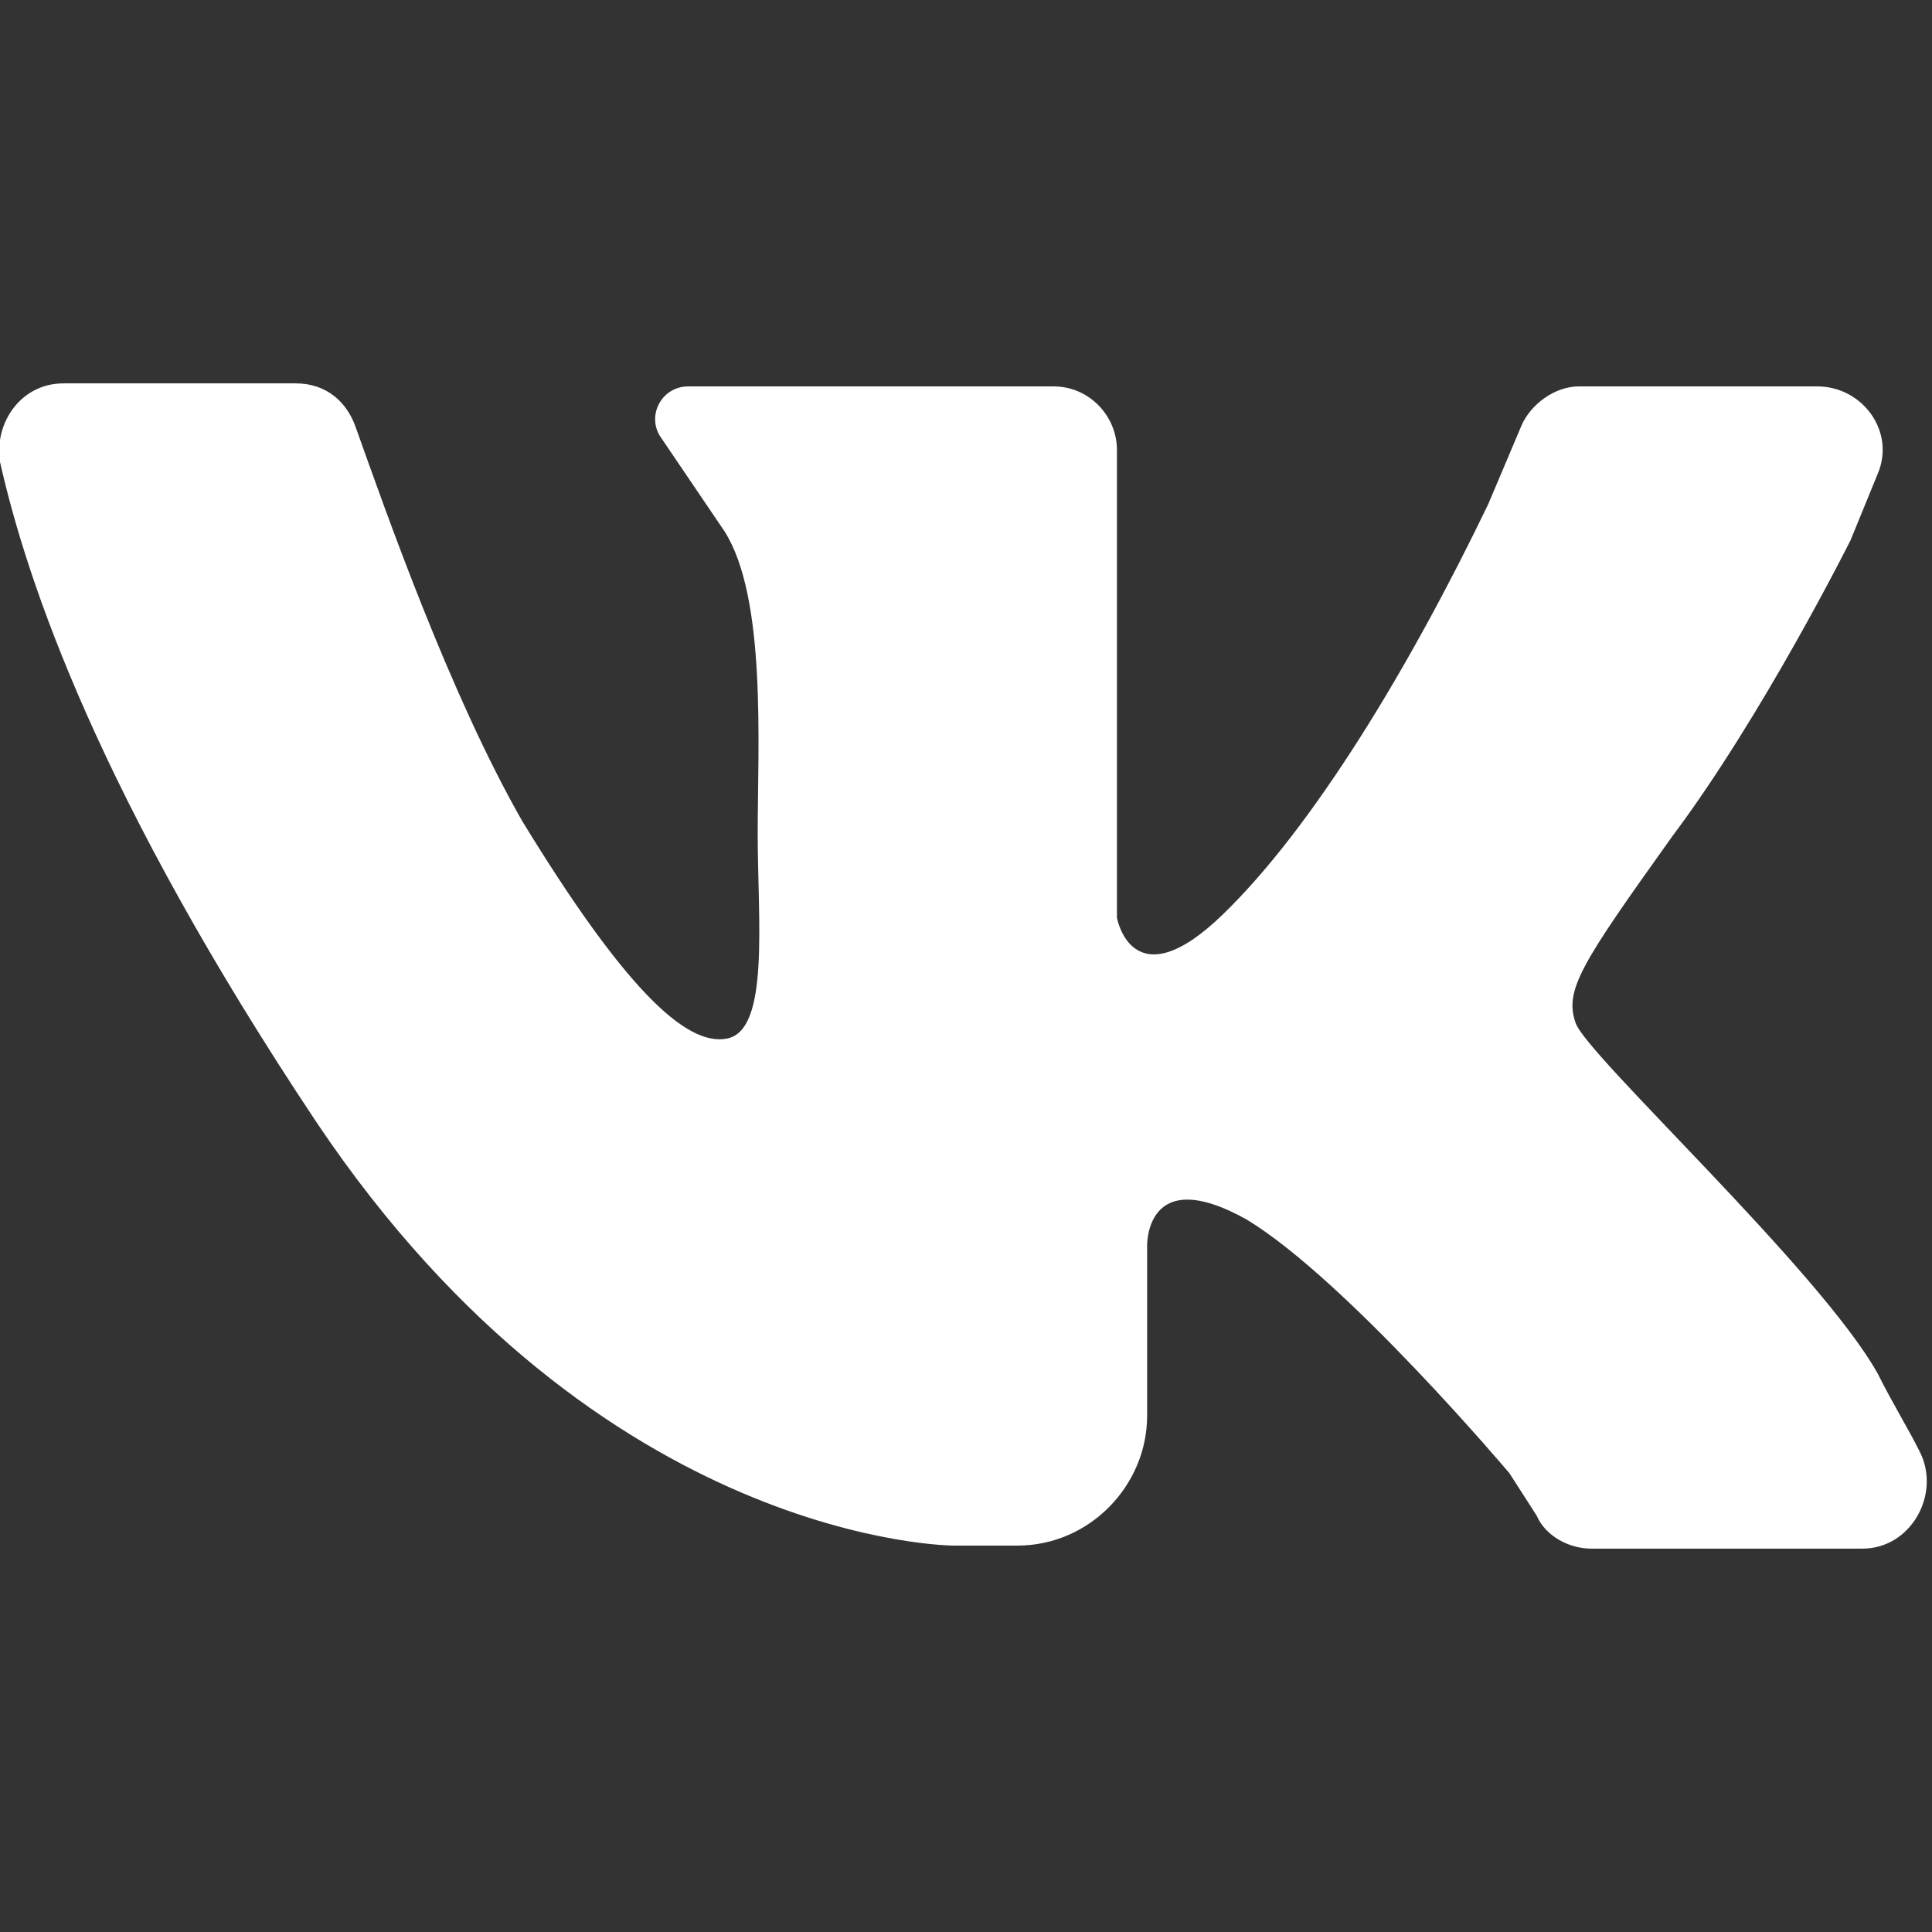 <?xml version="1.0" encoding="UTF-8"?> <svg xmlns="http://www.w3.org/2000/svg" version="1.1" viewBox="0 0 64 64"><rect x="0" y="0" width="64" height="64" fill="#333333" stroke="none"/><defs><style> .cls-1 { fill: #fff; } </style></defs><g><g id="Layer_1"><g id="Layer_11"><path class="cls-1" d="M2.2,12.7h7.6c1,0,1.7.6,2,1.5,1,2.8,3.1,8.8,5.5,13,3.3,5.4,5.4,7.5,6.8,7.2,1.4-.3,1-3.9,1-6.8s.3-7.8-1.1-10l-2.1-3.1c-.5-.7,0-1.7.9-1.7h12.1c1.2,0,2.1,1,2.1,2.1v15.5s.5,2.8,3.5-.1c3-2.9,6.2-8.2,8.8-13.6l1.1-2.6c.3-.7,1.1-1.3,1.9-1.3h7.9c1.5,0,2.6,1.5,2,2.9l-.9,2.2s-2.9,5.8-5.9,9.8c-3,4.2-3.6,5.1-3.2,6.2s8.1,8.2,10,11.6c.5,1,1,1.8,1.4,2.6.7,1.4-.3,3.2-1.9,3.2h-9c-.7,0-1.5-.4-1.8-1.1l-.9-1.4s-5.4-6.4-8.7-8.4c-3.4-1.9-3.3.9-3.3.9v5.6c0,2.3-1.9,4.3-4.3,4.3h-2.1s-11.7,0-21.1-14C3.3,26.4.9,19.3,0,15.3c-.2-1.3.7-2.6,2.1-2.6Z"></path></g></g></g></svg> 